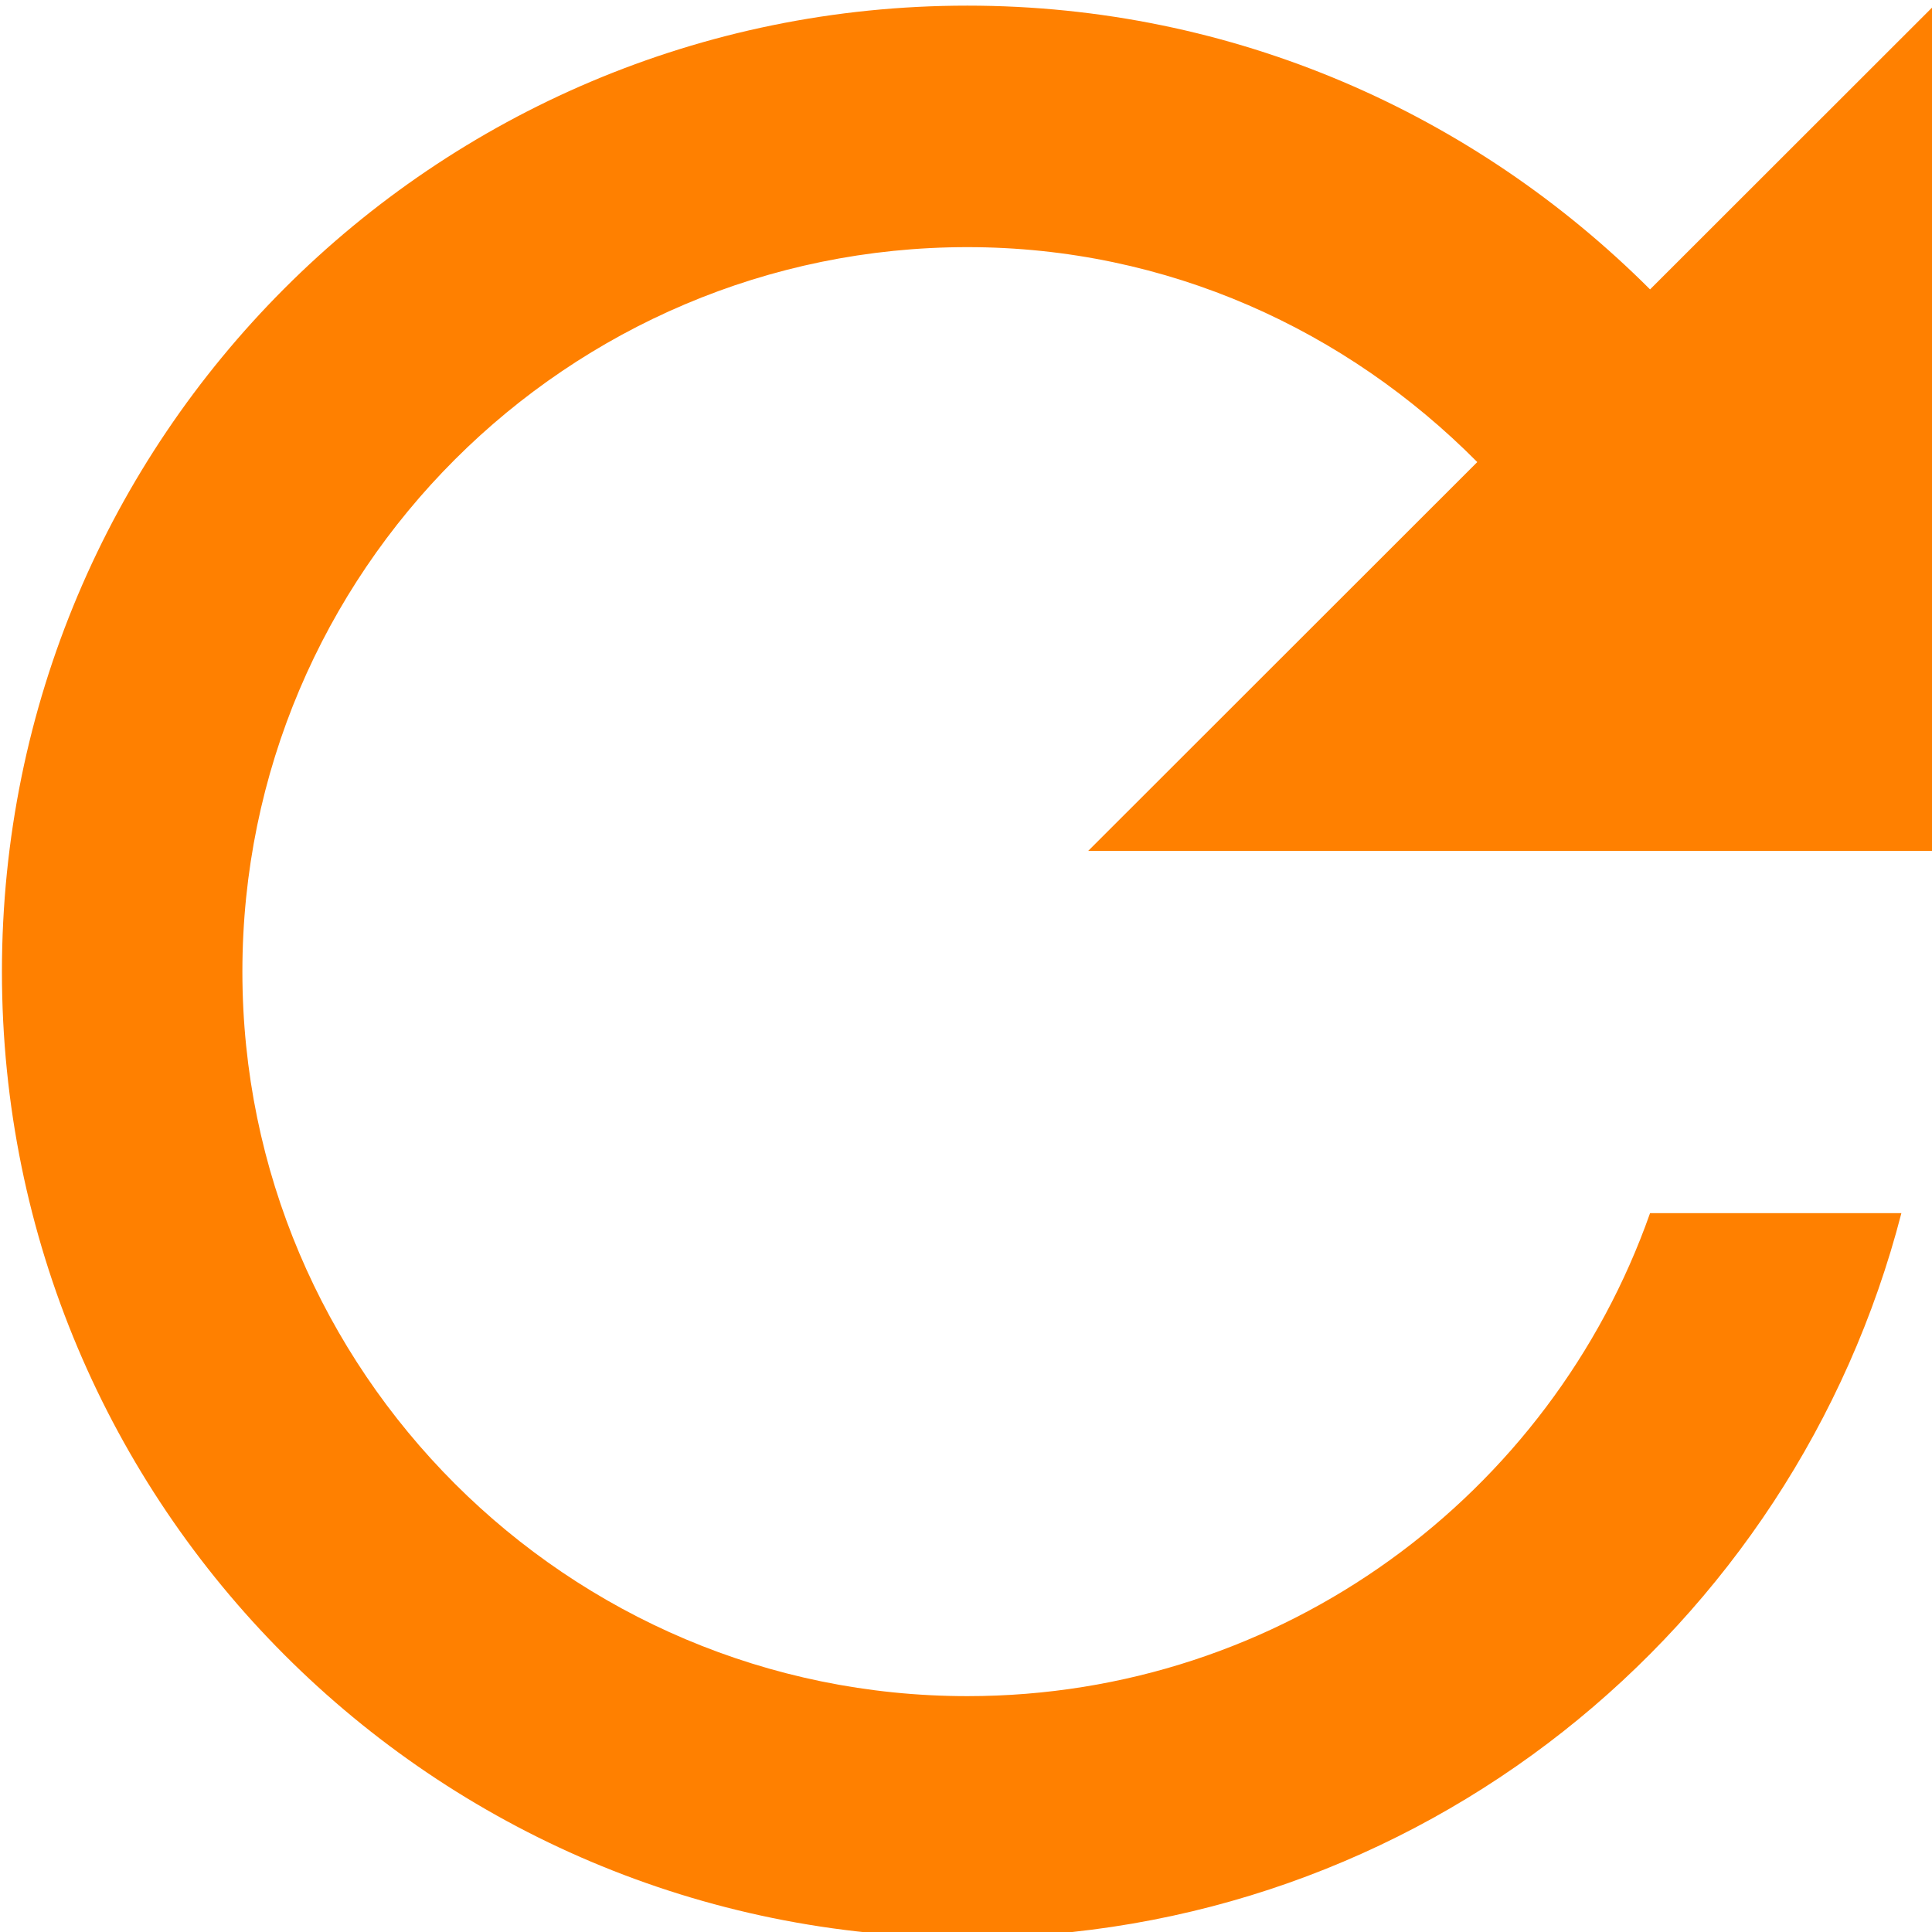 <?xml version="1.0" encoding="UTF-8" standalone="no"?>
<!-- Created with PhotoLine 20.02 (www.pl32.de) -->
<!DOCTYPE svg PUBLIC "-//W3C//DTD SVG 1.1//EN" "http://www.w3.org/Graphics/SVG/1.1/DTD/svg11.dtd">
<svg width="24" height="24" viewBox="0 0 24 24" version="1.1" xmlns="http://www.w3.org/2000/svg" xmlns:xlink="http://www.w3.org/1999/xlink">
  <g transform="matrix(1.501 0 0 1.5 -5.995 -5.93)">
    <path fill="#ff8000" d="M17.65 6.35 C16.2 4.9 14.21 4 12 4 C7.58 4 4.01 7.58 4.01 12 C4.01 16.42 7.58 20 12 20 C15.73 20 18.84 17.45 19.73 14 L17.65 14 C16.83 16.33 14.61 18 12 18 C8.69 18 6 15.31 6 12 C6 8.69 8.69 6 12 6 C13.66 6 15.14 6.69 16.22 7.78 L13 11 L20 11 L20 4 Z"/>
  </g>
</svg>

